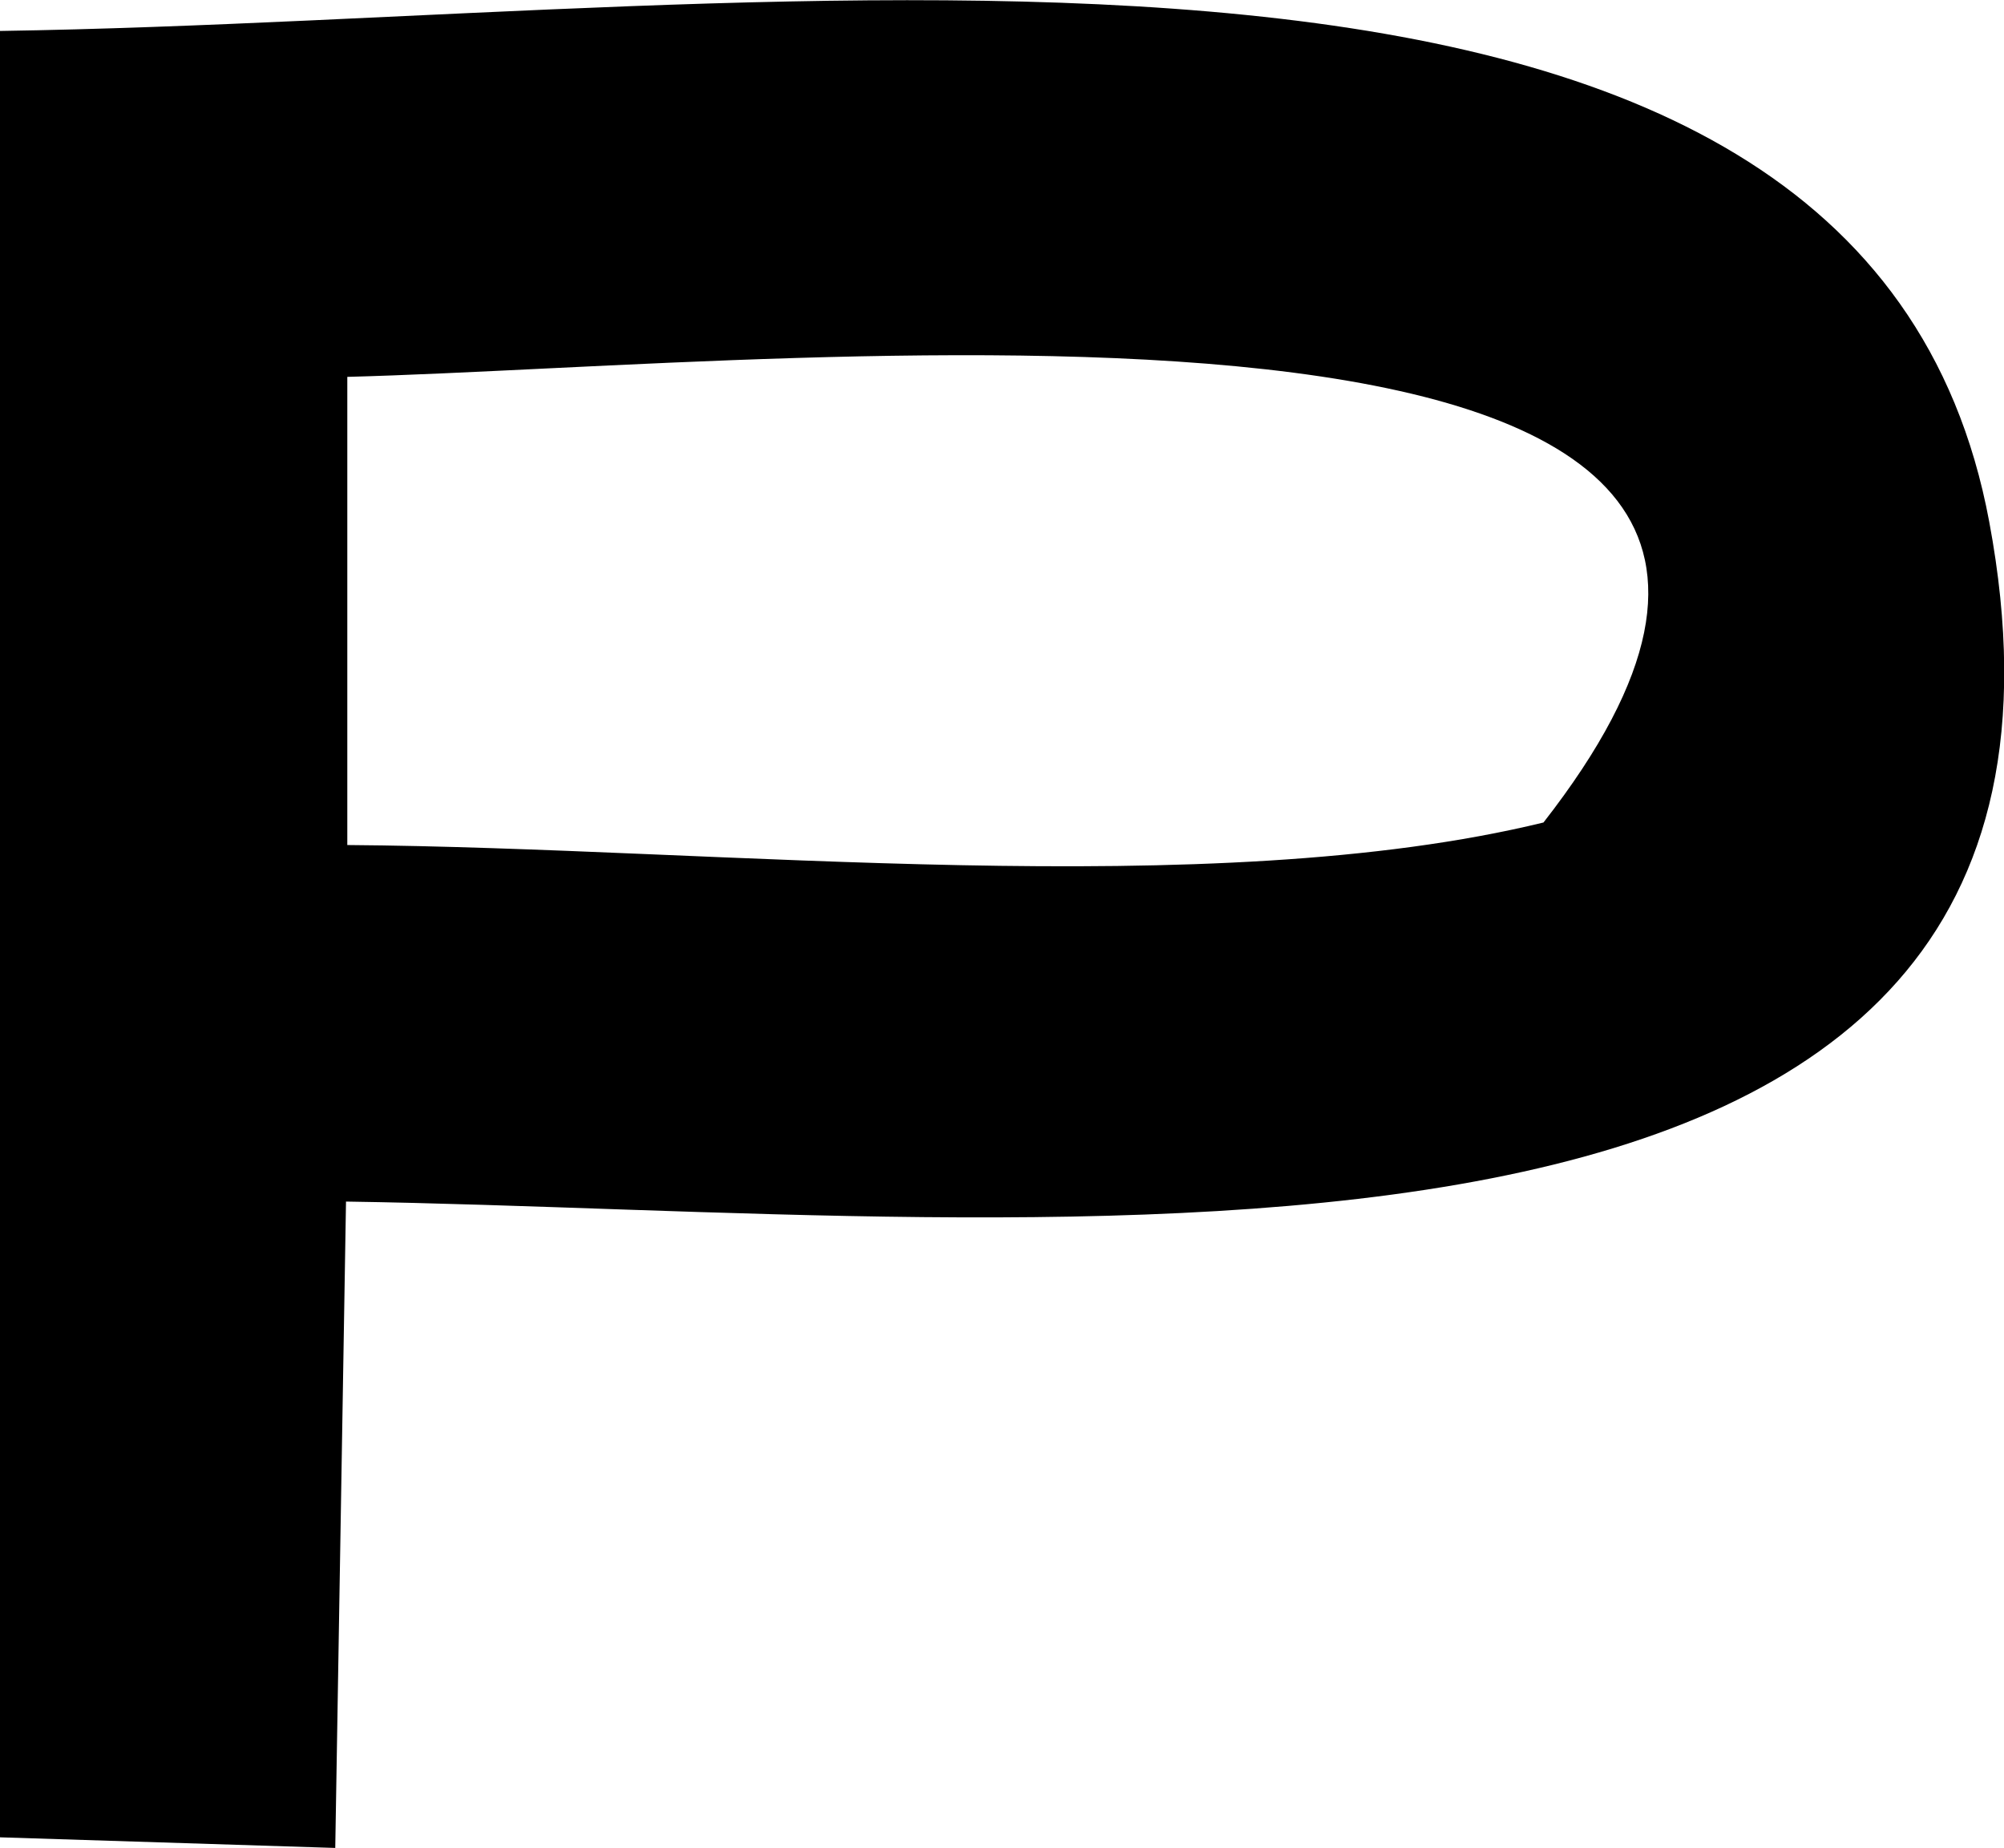 <svg version="1.2" xmlns="http://www.w3.org/2000/svg" viewBox="0 0 1547 1427" width="1547" height="1427">
	<title>POL_BIG copy-svg</title>
	<style>
		.s0 { fill: #000000 } 
	</style>
	<path id="color_Fill_1" fill-rule="evenodd" class="s0" d="m0 23.9c615.3-9.3 1437-150 1535.6 379 120.2 644-723.1 533.1-1268.5 524.9l-8.3 499.1-258.8-8.2zm268.1 267.1v361.5c288.6 2.1 666.6 45.2 923.4-17.4 357.4-458.1-563.9-353.4-923.4-344.1z"/>
</svg>